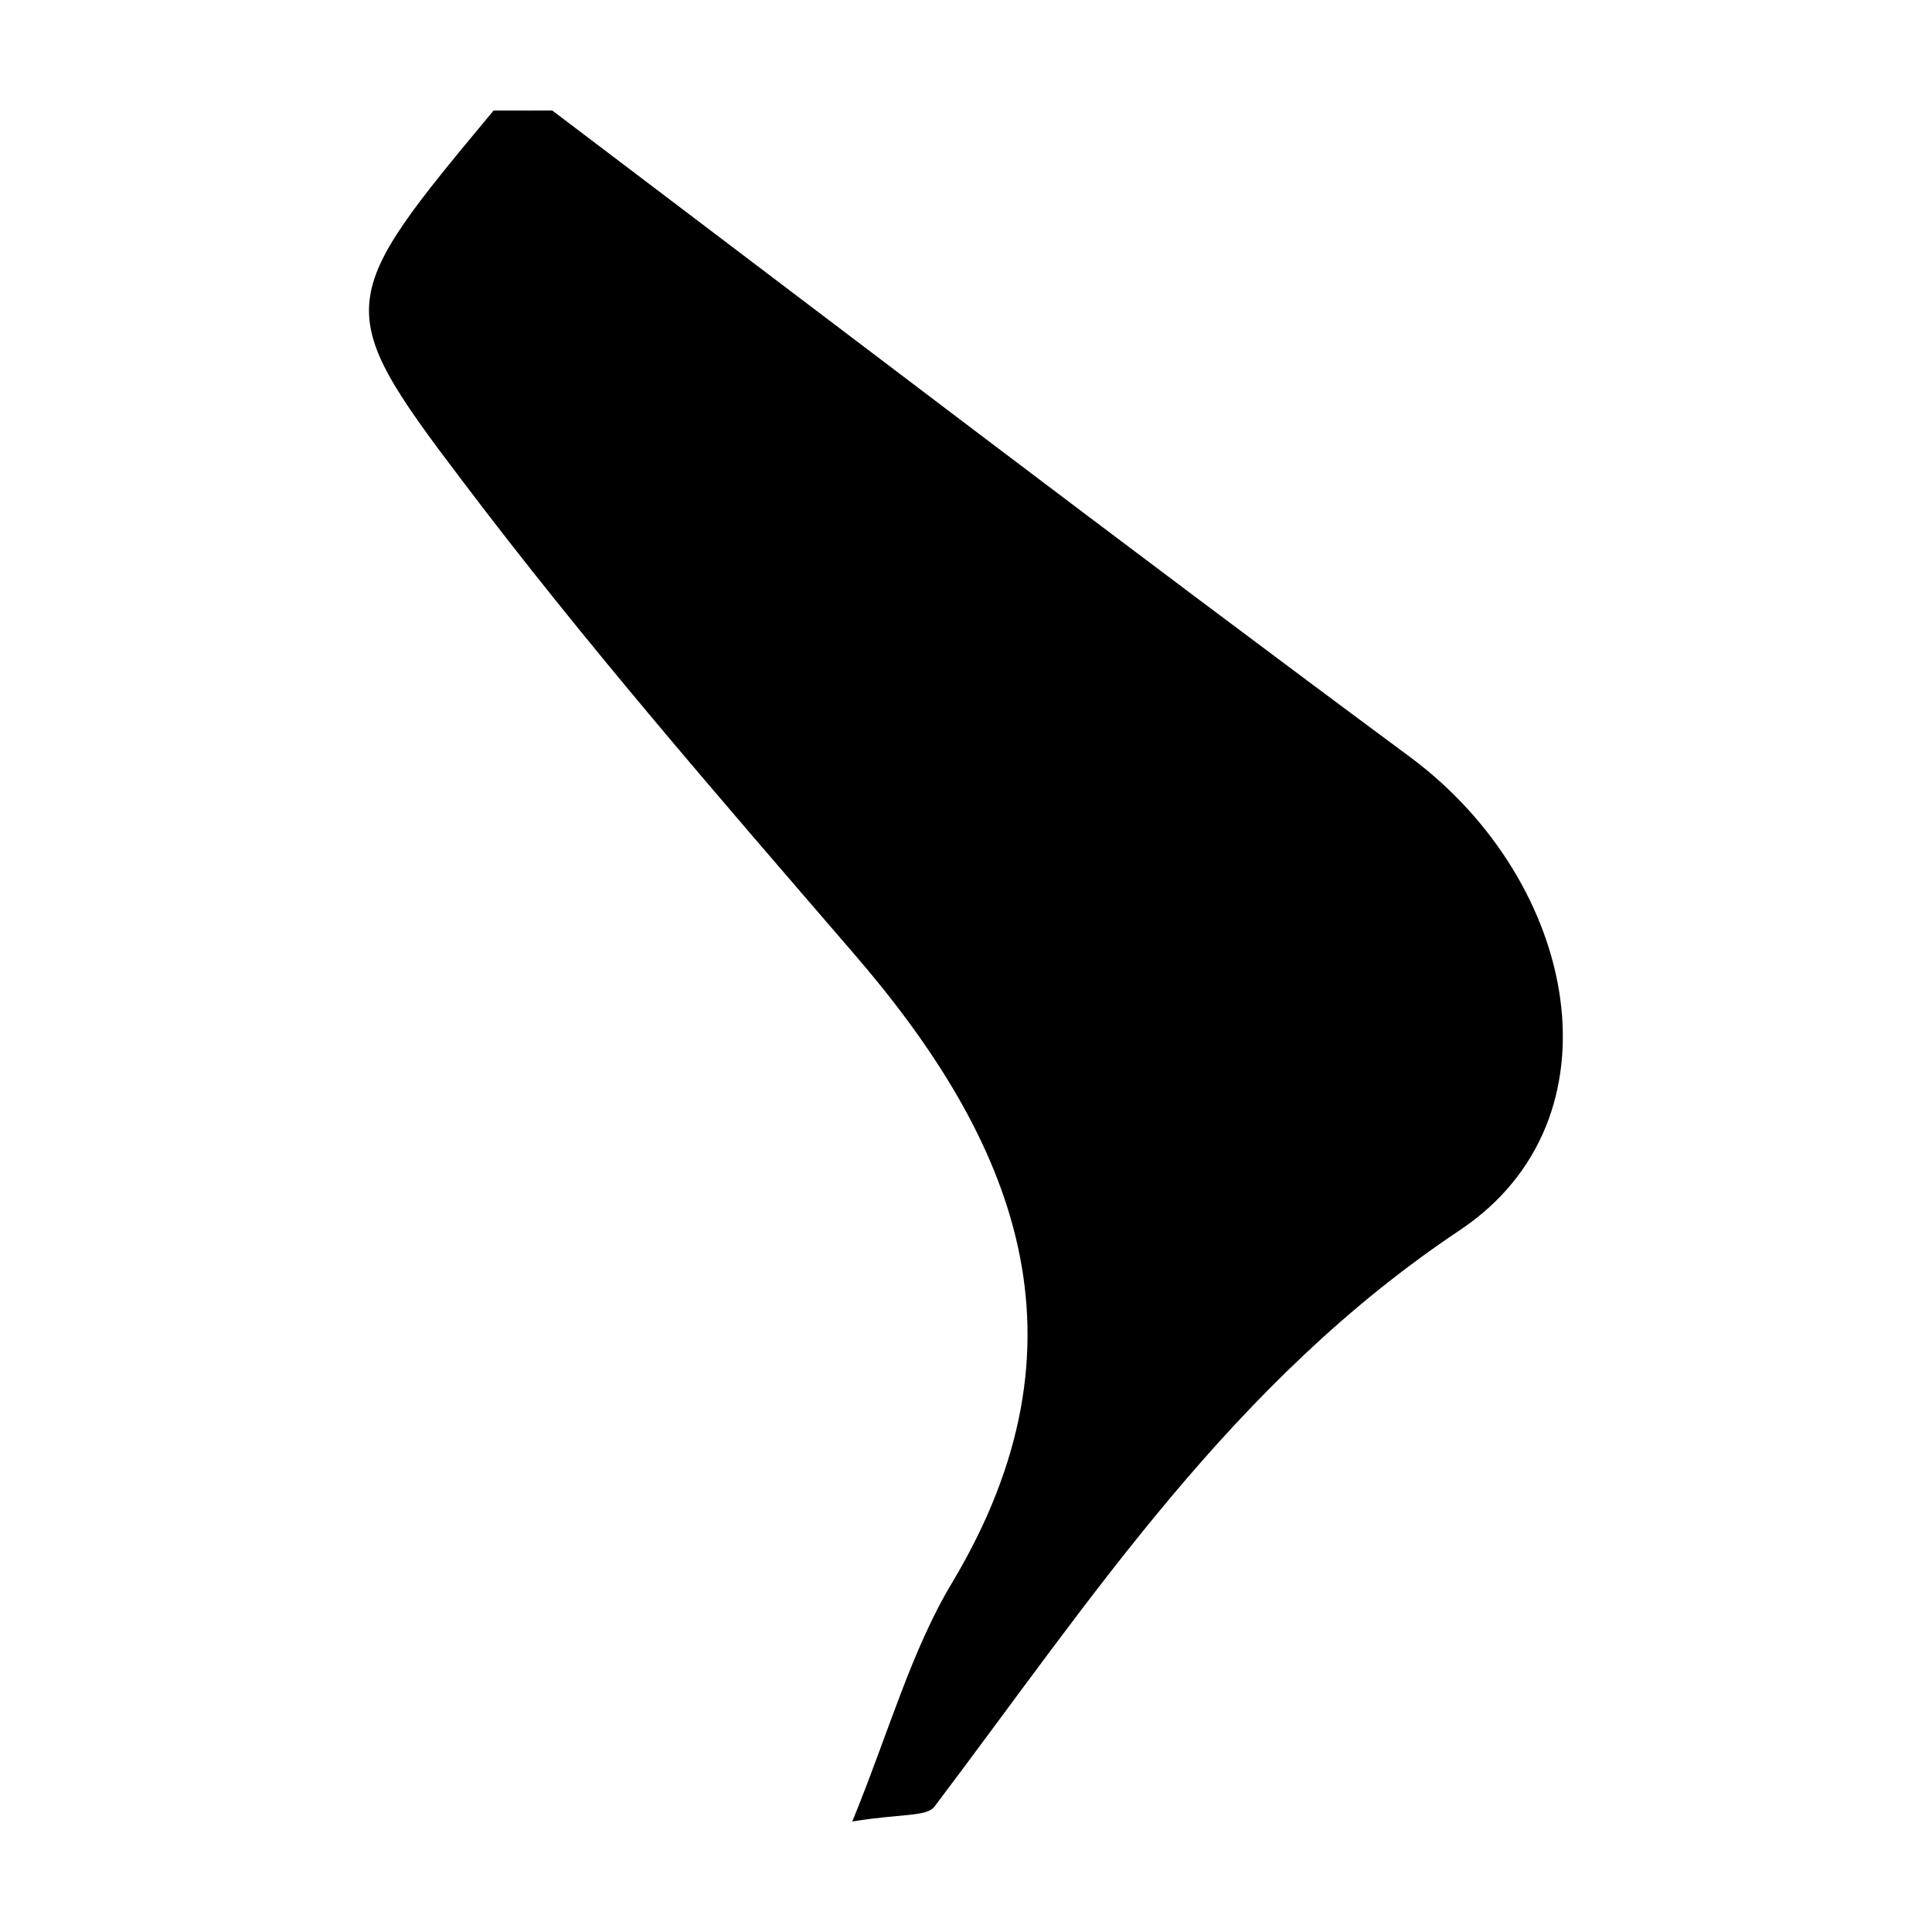 <?xml version="1.0" encoding="UTF-8"?>
<!-- Uploaded to: SVG Repo, www.svgrepo.com, Generator: SVG Repo Mixer Tools -->
<svg fill="#000000" width="800px" height="800px" version="1.1" viewBox="144 144 512 512" xmlns="http://www.w3.org/2000/svg">
 <path d="m290.37 173.29c75.57 57.184 151.14 114.92 227.27 171.3 44.836 33.25 56.977 96.074 13.348 125.34-60.457 40.305-97.637 97.688-139.36 152.86-2.066 2.719-8.969 1.812-21.766 3.93 9.672-23.629 15.617-45.344 26.602-63.531 38.039-63.781 17.129-116.53-26.703-167.06-35.262-40.906-70.832-81.766-103.53-125.09-34.613-45.645-33.102-47.66 8.566-97.738z"/>
</svg>